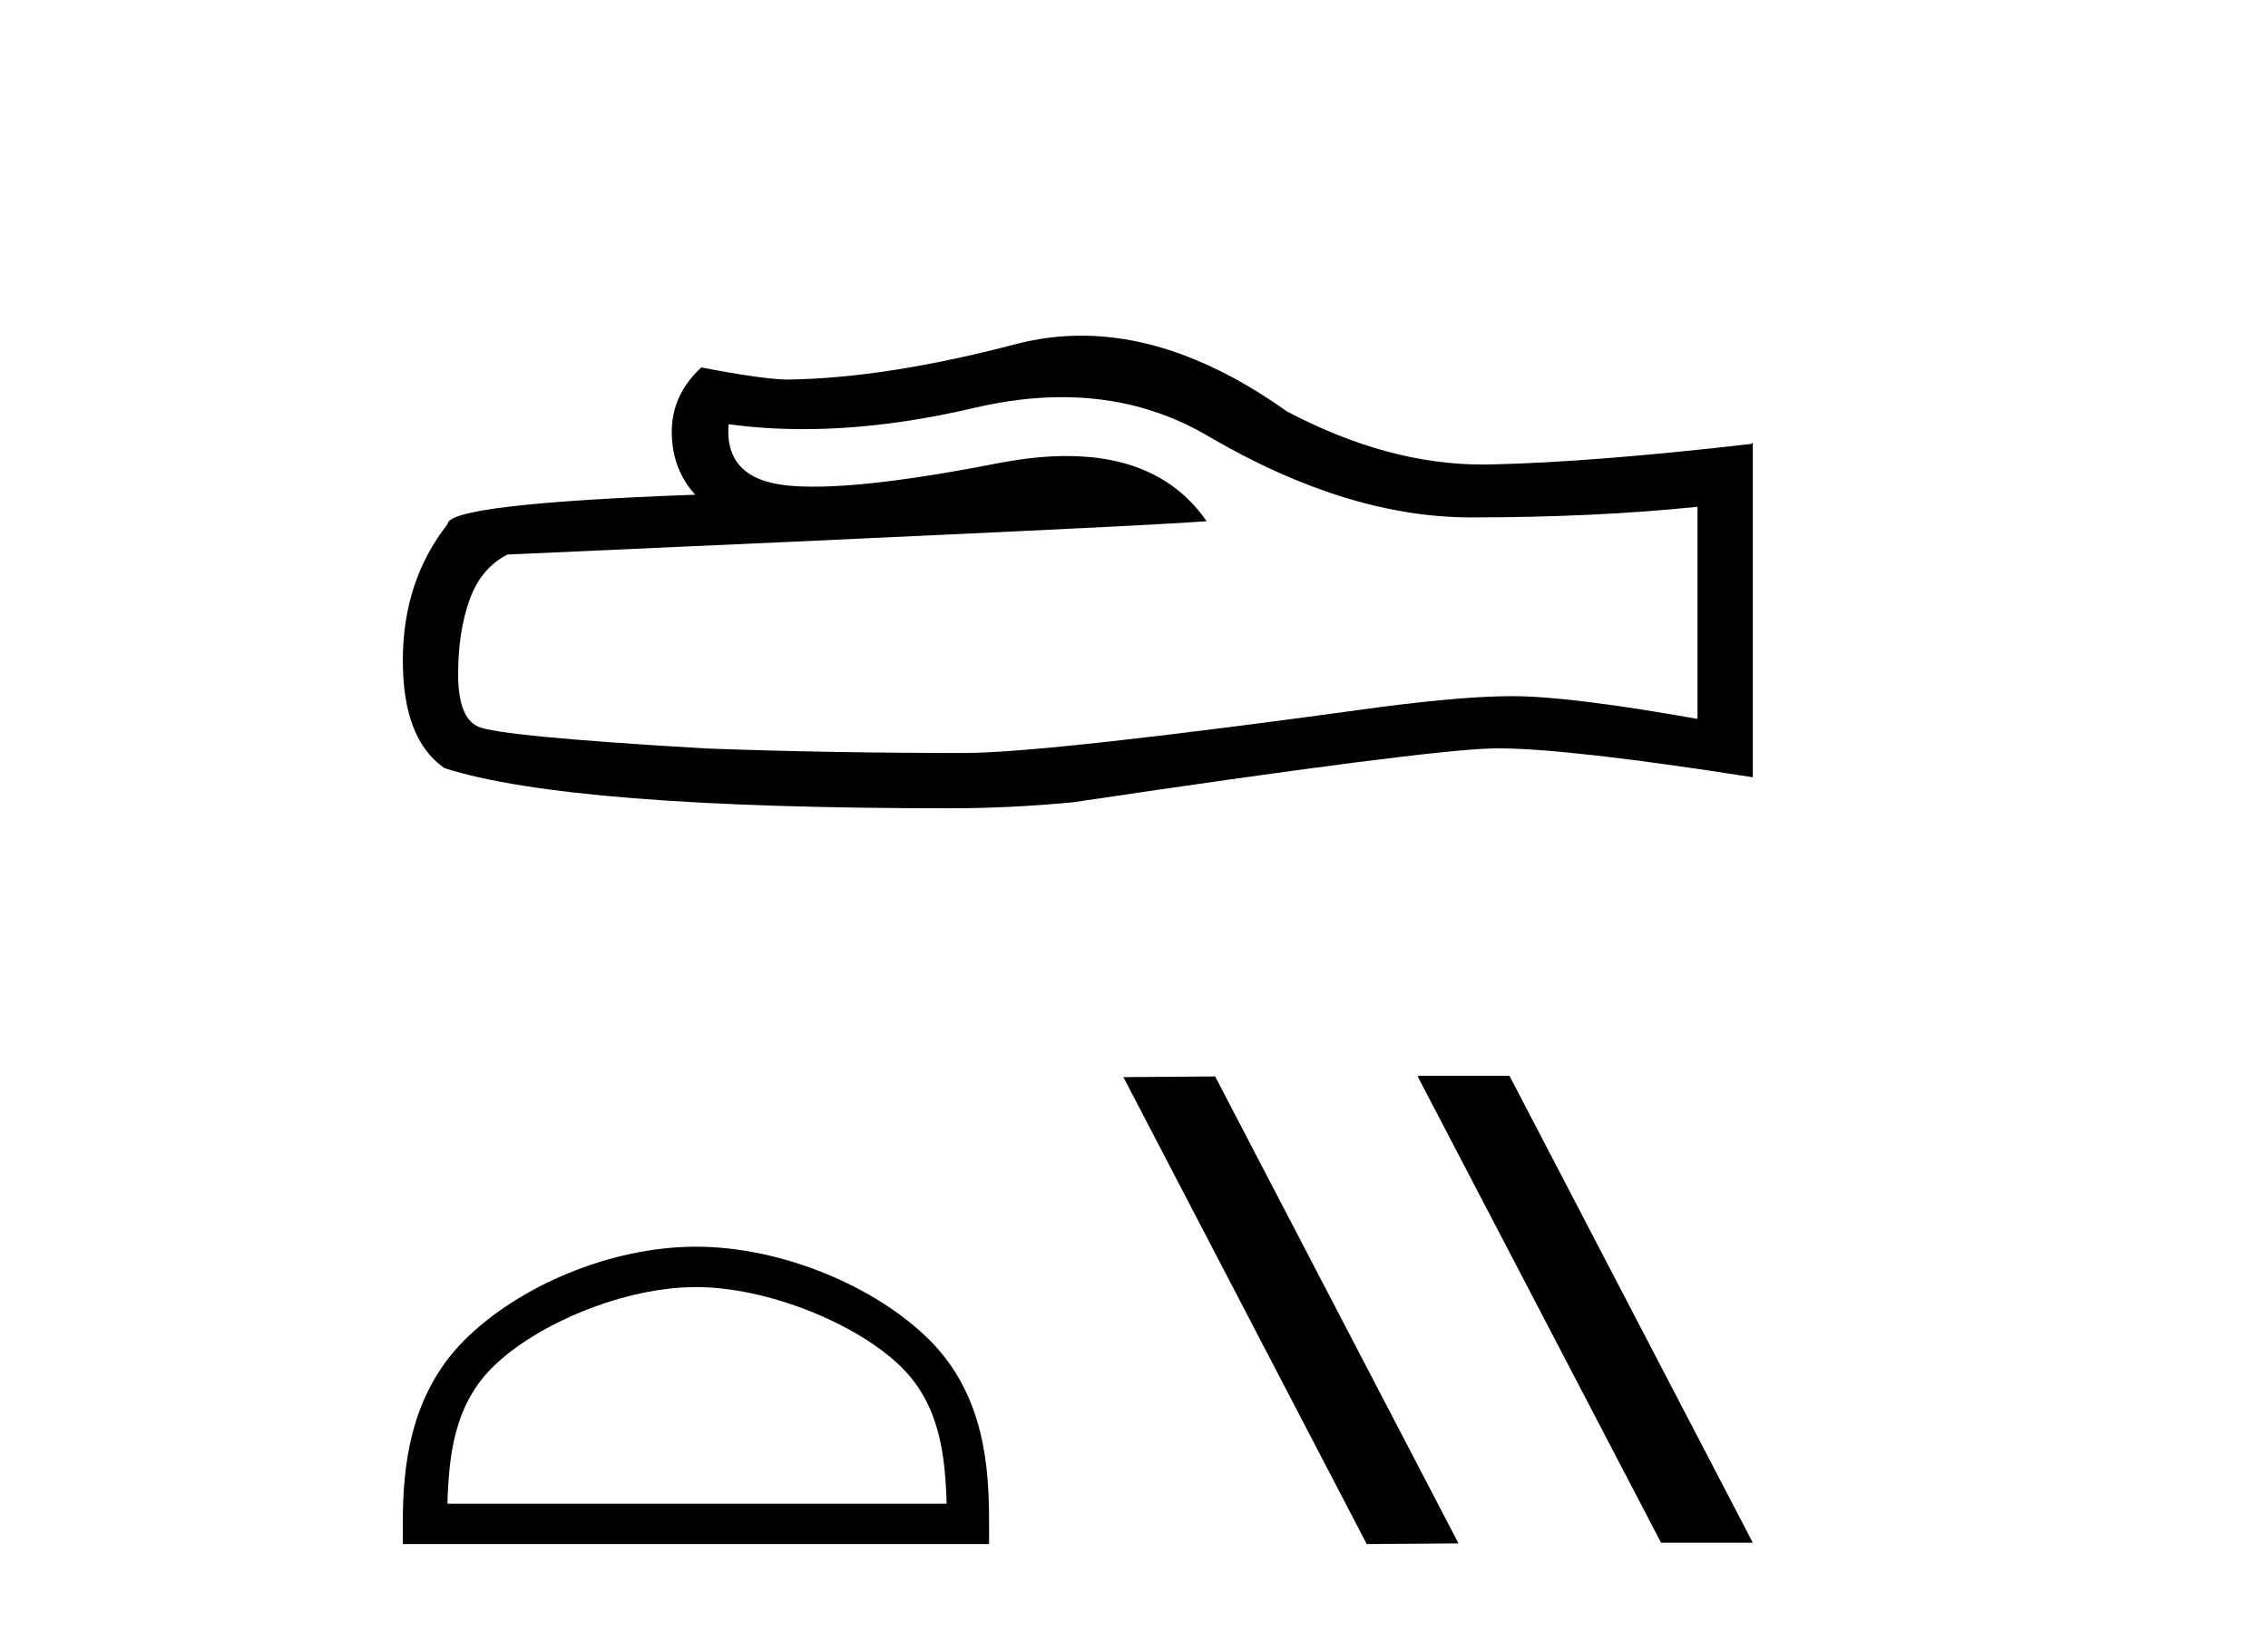 <?xml version='1.0' encoding='UTF-8' standalone='yes'?><svg xmlns='http://www.w3.org/2000/svg' xmlns:xlink='http://www.w3.org/1999/xlink' width='57.0' height='41.0' ><path d='M 26.69 9.982 Q 28.745 9.982 30.439 11.006 Q 33.885 13.005 36.969 13.005 Q 40.073 13.005 42.662 12.738 L 42.662 18.069 Q 39.445 17.498 38.017 17.498 L 37.979 17.498 Q 36.817 17.498 34.742 17.765 Q 26.308 18.926 24.232 18.926 Q 20.786 18.926 17.74 18.812 Q 12.523 18.507 12.009 18.26 Q 11.514 18.031 11.514 16.946 Q 11.514 15.88 11.8 15.08 Q 12.085 14.281 12.752 13.938 Q 29.049 13.214 30.325 13.1 Q 29.189 11.462 26.806 11.462 Q 26.032 11.462 25.127 11.634 Q 22.092 12.232 20.446 12.232 Q 20.1 12.232 19.815 12.205 Q 18.197 12.053 18.311 10.663 L 18.311 10.663 Q 19.22 10.786 20.188 10.786 Q 22.222 10.786 24.518 10.244 Q 25.65 9.982 26.69 9.982 ZM 27.175 8.437 Q 26.351 8.437 25.546 8.645 Q 22.29 9.502 19.815 9.54 Q 19.206 9.54 17.626 9.235 Q 16.883 9.921 16.883 10.854 Q 16.883 11.787 17.473 12.434 Q 11.247 12.662 11.247 13.176 Q 10.124 14.604 10.124 16.603 Q 10.124 18.584 11.171 19.307 Q 14.332 20.316 23.871 20.316 Q 25.394 20.316 26.974 20.164 Q 35.808 18.85 37.503 18.812 Q 37.582 18.81 37.669 18.81 Q 39.41 18.81 44.052 19.536 L 44.052 11.12 L 44.014 11.158 Q 40.035 11.615 37.522 11.672 Q 37.393 11.676 37.263 11.676 Q 34.872 11.676 32.343 10.34 Q 29.668 8.437 27.175 8.437 Z' style='fill:#000000;stroke:none' /><path d='M 17.491 32.35 C 19.304 32.35 21.572 33.281 22.67 34.378 C 23.63 35.339 23.755 36.612 23.791 37.795 L 11.245 37.795 C 11.28 36.612 11.406 35.339 12.366 34.378 C 13.464 33.281 15.679 32.35 17.491 32.35 ZM 17.491 31.335 C 15.341 31.335 13.028 32.329 11.672 33.684 C 10.282 35.075 10.124 36.906 10.124 38.275 L 10.124 38.809 L 24.858 38.809 L 24.858 38.275 C 24.858 36.906 24.754 35.075 23.364 33.684 C 22.008 32.329 19.641 31.335 17.491 31.335 Z' style='fill:#000000;stroke:none' /><path d='M 35.664 27.039 L 35.63 27.056 L 41.746 38.775 L 44.052 38.775 L 37.936 27.039 ZM 30.539 27.056 L 28.233 27.073 L 34.349 38.809 L 36.655 38.792 L 30.539 27.056 Z' style='fill:#000000;stroke:none' /></svg>
